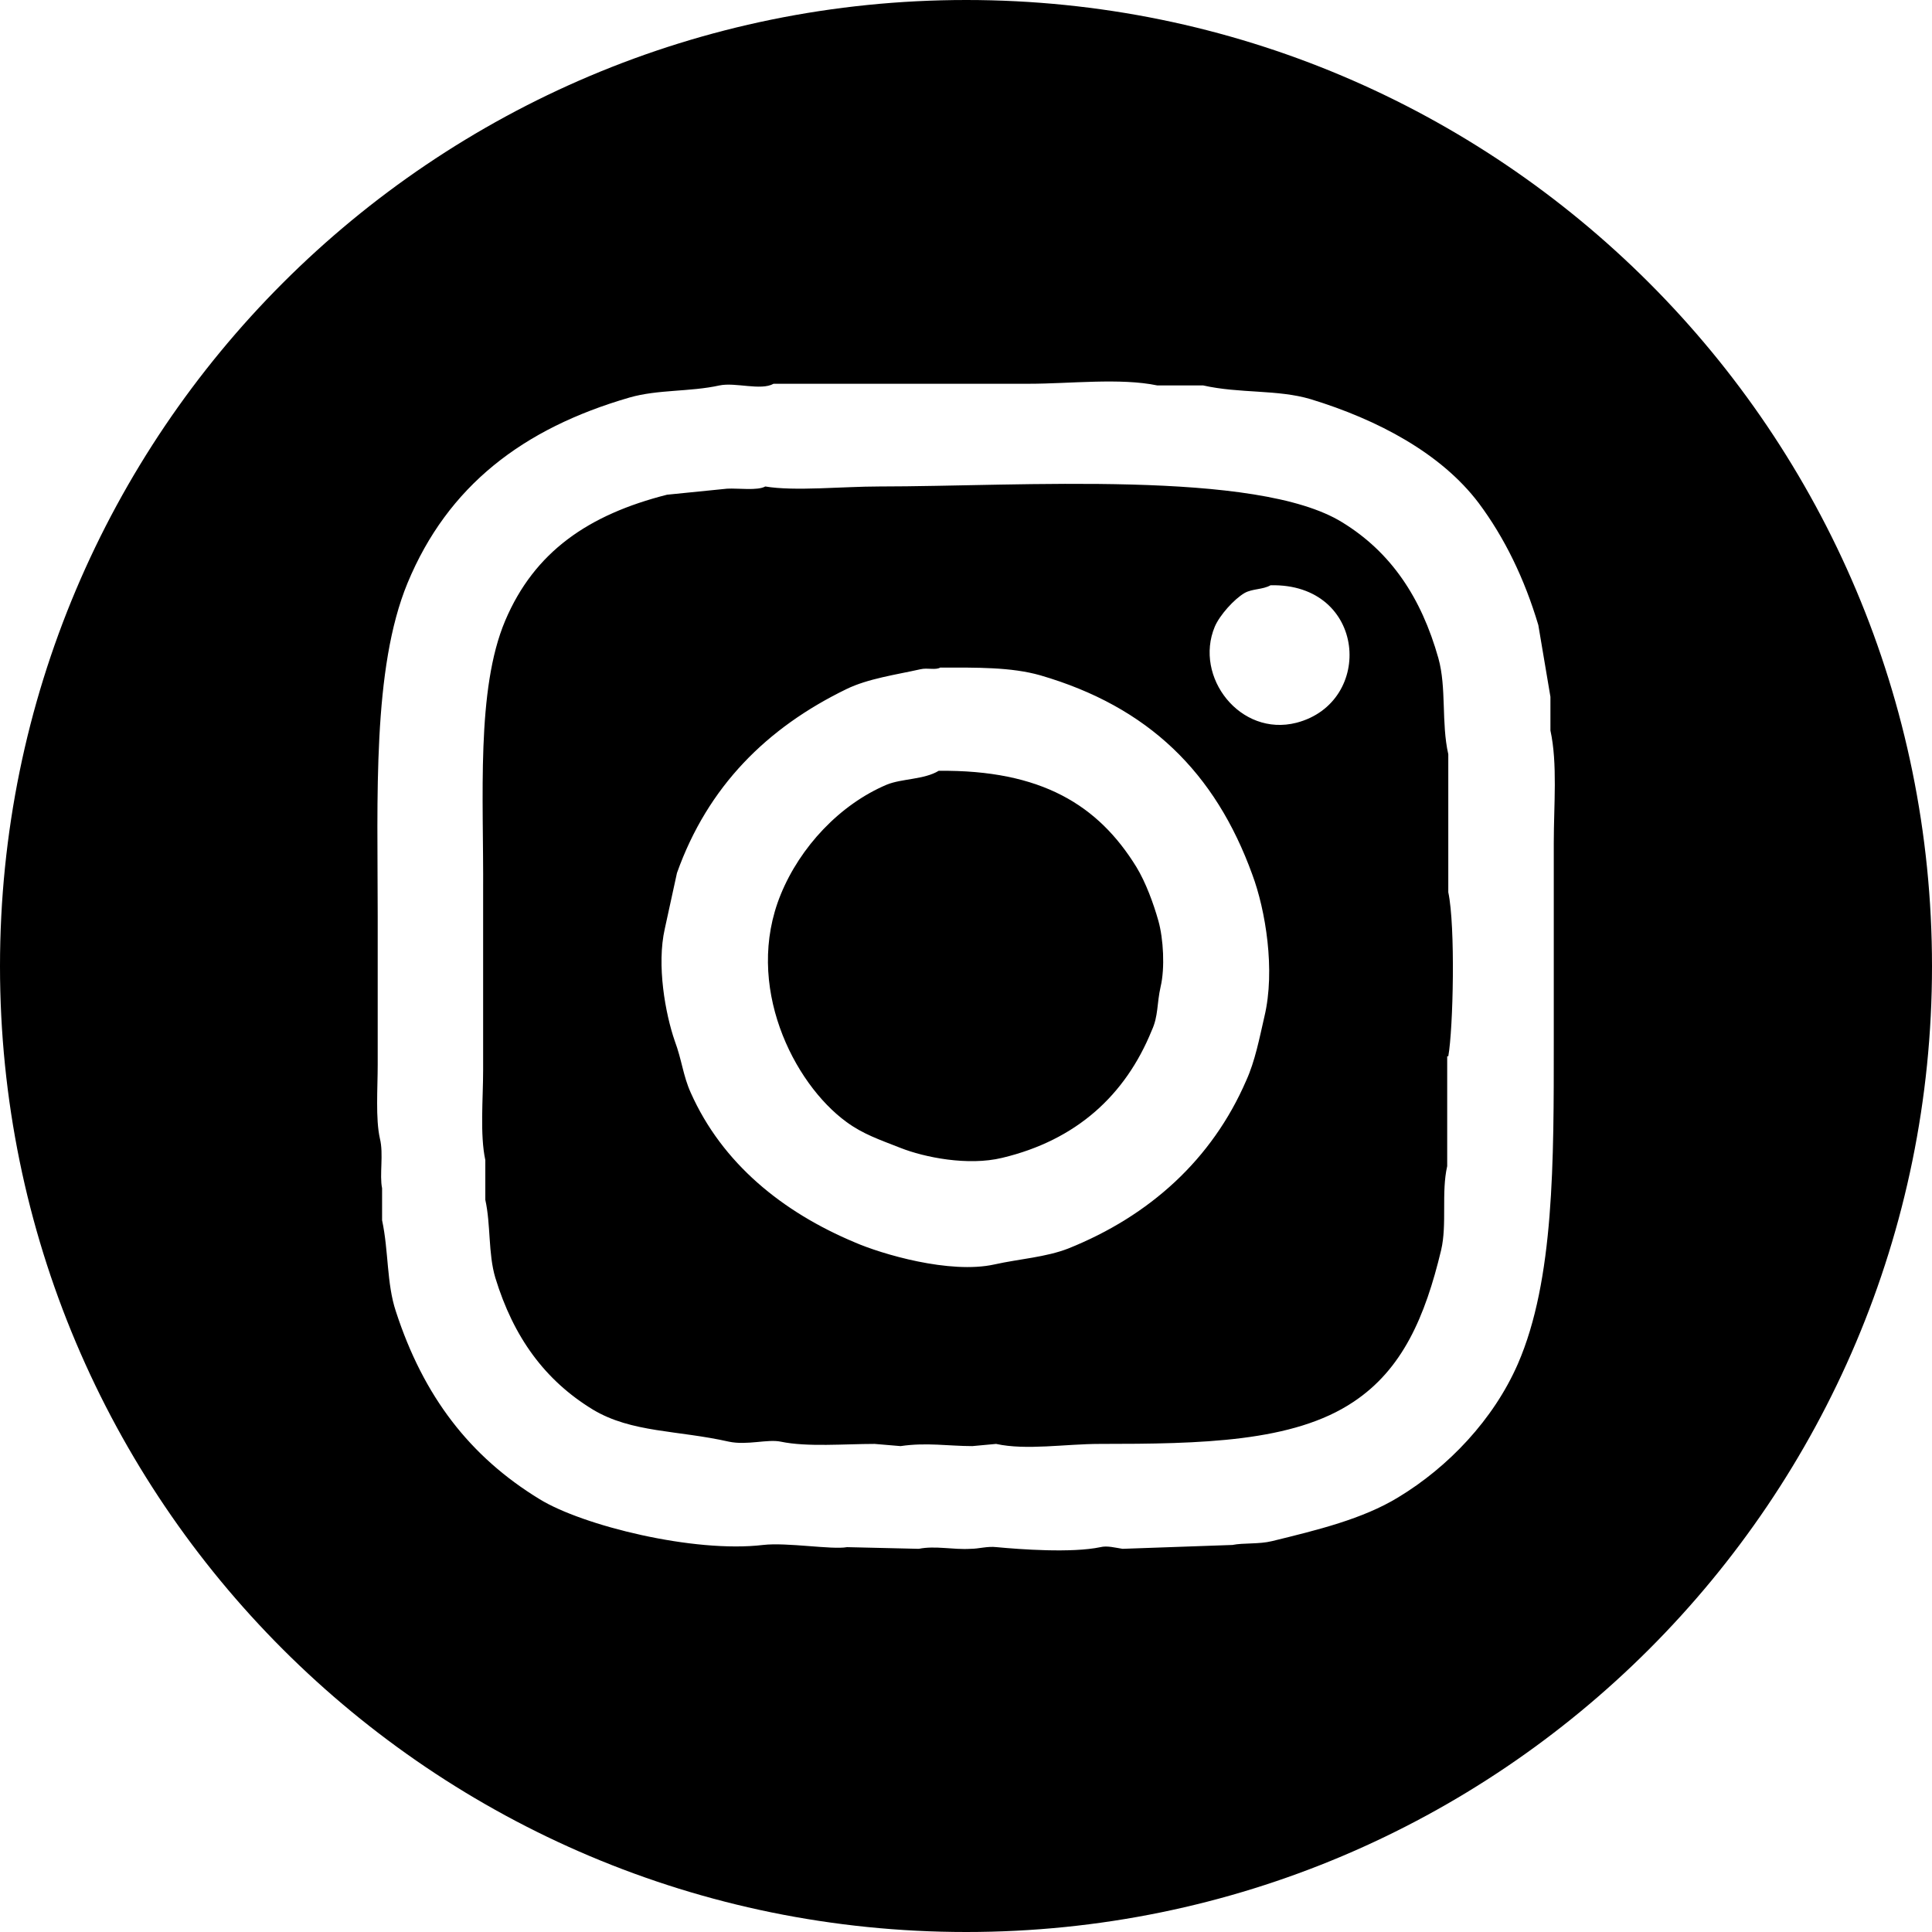 <?xml version="1.0" encoding="UTF-8"?> <svg xmlns="http://www.w3.org/2000/svg" width="30" height="30" viewBox="0 0 30 30" fill="none"><path d="M18.022 15.322C18.091 15.03 18.065 14.576 17.988 14.301C17.911 14.027 17.791 13.701 17.645 13.461C17.053 12.501 16.17 11.952 14.576 11.969C14.353 12.106 14.001 12.089 13.77 12.184C13.041 12.492 12.424 13.152 12.123 13.89C11.549 15.296 12.321 16.822 13.144 17.422C13.401 17.611 13.658 17.697 13.984 17.825C14.353 17.971 15.03 18.108 15.562 17.979C16.71 17.705 17.474 17.011 17.885 15.999C17.988 15.776 17.962 15.587 18.022 15.322ZM20.131 11.223C19.257 11.446 18.537 10.512 18.863 9.731C18.94 9.551 19.163 9.303 19.326 9.208C19.446 9.14 19.608 9.157 19.729 9.088C21.22 9.054 21.349 10.906 20.131 11.223ZM19.446 13.581C19.651 14.13 19.806 15.064 19.634 15.784C19.557 16.119 19.488 16.479 19.351 16.779C18.82 18.005 17.851 18.88 16.59 19.386C16.239 19.523 15.827 19.548 15.442 19.634C14.747 19.788 13.684 19.471 13.272 19.291C12.149 18.82 11.215 18.065 10.726 16.968C10.606 16.702 10.589 16.462 10.477 16.162C10.332 15.742 10.194 14.987 10.323 14.421L10.512 13.555C10.992 12.209 11.909 11.3 13.144 10.7C13.478 10.537 13.915 10.477 14.293 10.392C14.404 10.366 14.524 10.409 14.601 10.366C15.167 10.366 15.699 10.357 16.153 10.486C17.834 10.975 18.871 11.995 19.446 13.581ZM22.489 16.402C22.566 15.973 22.601 14.378 22.489 13.855V11.712C22.378 11.223 22.464 10.683 22.335 10.22C22.069 9.277 21.598 8.574 20.843 8.111C19.514 7.288 15.836 7.554 13.65 7.554C13.084 7.554 12.338 7.631 11.883 7.554C11.763 7.622 11.463 7.579 11.292 7.588L10.357 7.682C9.14 7.991 8.3 8.565 7.845 9.637C7.391 10.709 7.511 12.381 7.502 13.855V16.616C7.502 17.062 7.451 17.619 7.536 18.014V18.631C7.622 19.017 7.579 19.463 7.691 19.84C7.974 20.766 8.462 21.435 9.208 21.889C9.809 22.249 10.52 22.206 11.318 22.386C11.601 22.446 11.918 22.343 12.123 22.386C12.535 22.472 13.11 22.421 13.581 22.421L13.984 22.455C14.387 22.395 14.73 22.455 15.099 22.455L15.467 22.421C15.939 22.524 16.539 22.421 17.079 22.421C18.648 22.421 20.08 22.395 21.015 21.769C21.778 21.263 22.129 20.449 22.378 19.411C22.472 19.008 22.378 18.52 22.472 18.108V16.402H22.489ZM24.127 13.084V16.153C24.127 18.031 24.136 19.874 23.57 21.177C23.192 22.043 22.489 22.781 21.709 23.252C21.16 23.587 20.457 23.758 19.754 23.93C19.548 23.981 19.308 23.955 19.137 23.99L17.431 24.05C17.319 24.033 17.191 23.998 17.088 24.024C16.642 24.118 15.836 24.058 15.476 24.024C15.33 24.007 15.201 24.05 15.073 24.05C14.799 24.067 14.524 23.998 14.267 24.05L13.152 24.024C12.921 24.067 12.218 23.947 11.849 23.99C10.777 24.118 9.045 23.69 8.377 23.278C7.296 22.618 6.576 21.683 6.147 20.363C6.002 19.926 6.036 19.428 5.933 18.948V18.451C5.89 18.245 5.959 17.919 5.899 17.679C5.83 17.371 5.865 16.899 5.865 16.53V14.233C5.865 12.389 5.779 10.383 6.328 9.054C6.953 7.545 8.119 6.653 9.774 6.173C10.22 6.045 10.709 6.087 11.172 5.985C11.42 5.933 11.815 6.07 12.012 5.959H15.982C16.608 5.959 17.396 5.865 17.971 5.985H18.683C19.248 6.113 19.84 6.045 20.354 6.199C21.392 6.516 22.378 7.039 22.961 7.811C23.364 8.351 23.672 8.985 23.887 9.706L24.075 10.82V11.343C24.187 11.858 24.127 12.501 24.127 13.084ZM30 15.004C30 6.713 23.287 0 15.004 0C6.713 0 0 6.713 0 15.004C0 23.295 6.713 30 15.004 30C23.287 30 30 23.287 30 15.004Z" fill="black"></path></svg> 